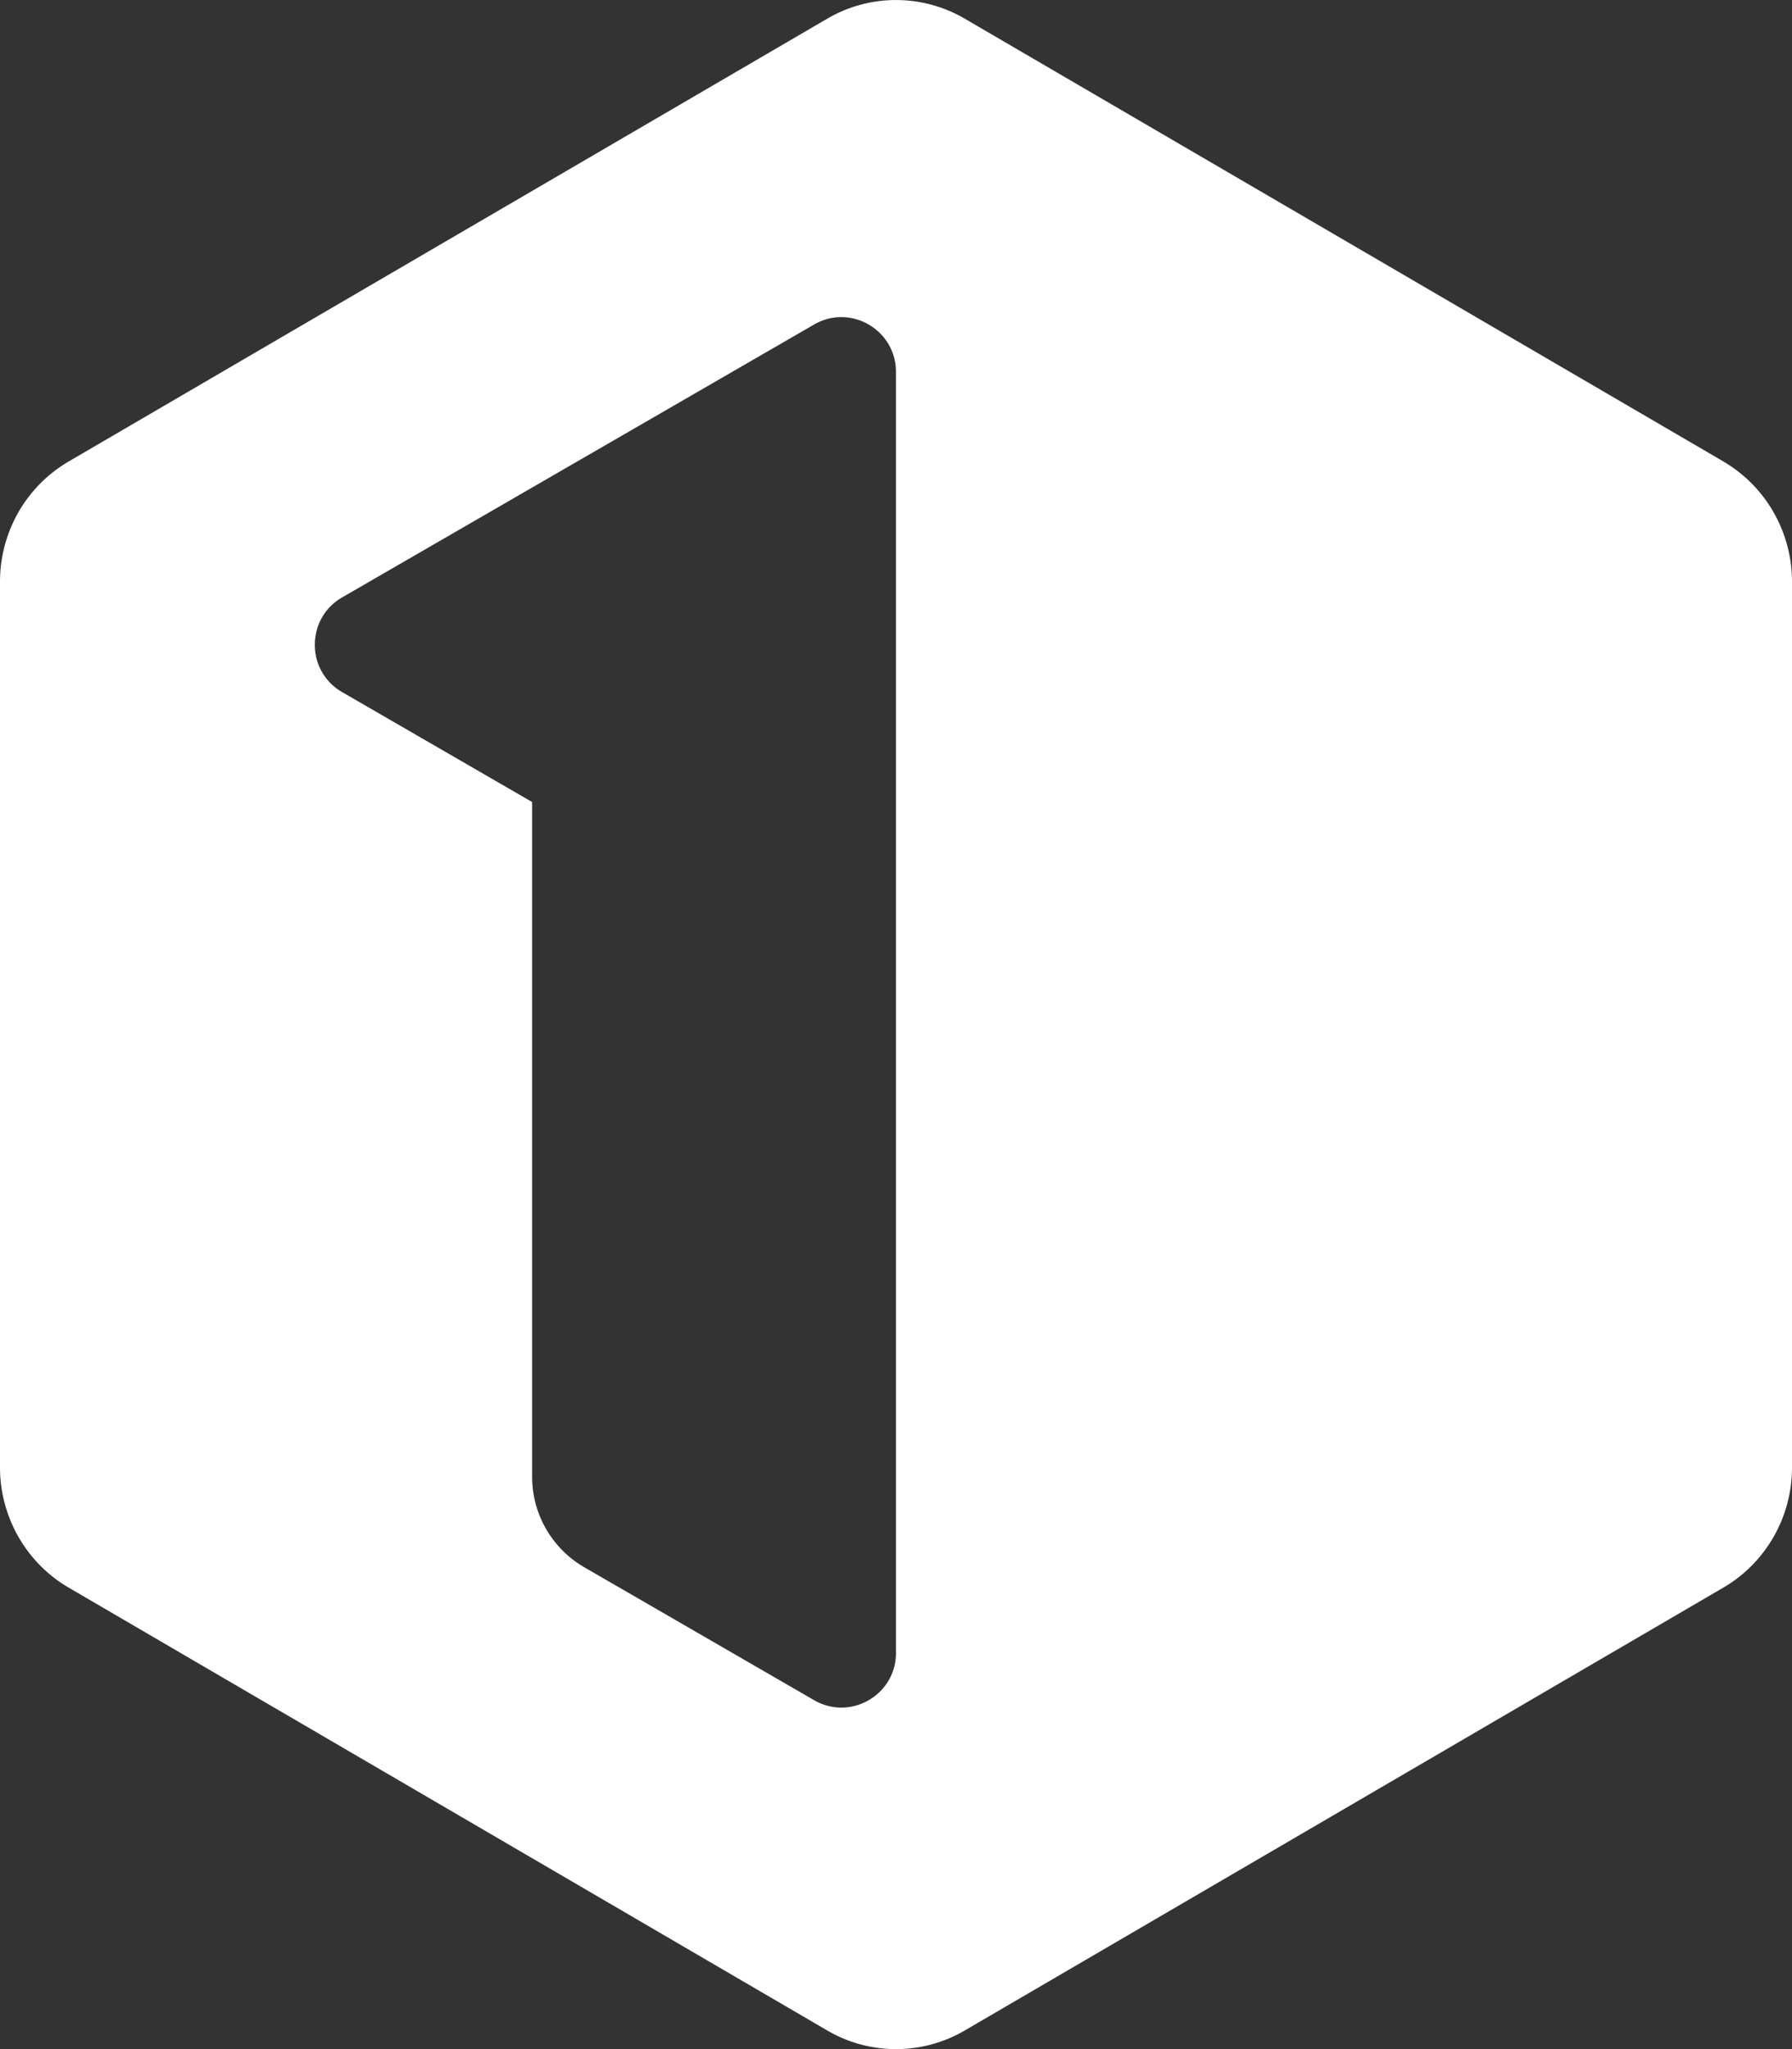 <svg viewBox="0 0 35 40" xmlns="http://www.w3.org/2000/svg">
  <rect x="0" y="0" width="35" height="40" fill="#333333" stroke="none"/>
  <path fill-rule="evenodd" clip-rule="evenodd" d="M17.5 32.265c0 .41-.222.744-.533.924-.31.18-.71.205-1.066 0l-4.486-2.593a2.041 2.041 0 01-1.022-1.77v-13.17L6.682 13.51a1.057 1.057 0 01-.533-.924c0-.359.177-.718.533-.924L15.9 6.335c.355-.205.755-.18 1.066 0 .31.18.533.513.533.924v25.006zM33.658 9.007L18.842.364a2.66 2.66 0 00-2.684 0L1.342 9.008c-.415.242-.75.587-.983.992-.231.405-.359.871-.359 1.356v17.288c0 .485.128.95.36 1.356.231.405.567.75.982.992l14.816 8.645a2.66 2.66 0 002.684 0l14.816-8.645c.416-.242.75-.587.983-.992A2.73 2.73 0 0035 28.644V11.356c0-.485-.128-.95-.36-1.356a2.695 2.695 0 00-.982-.992z" fill="#fff"/>
</svg>
